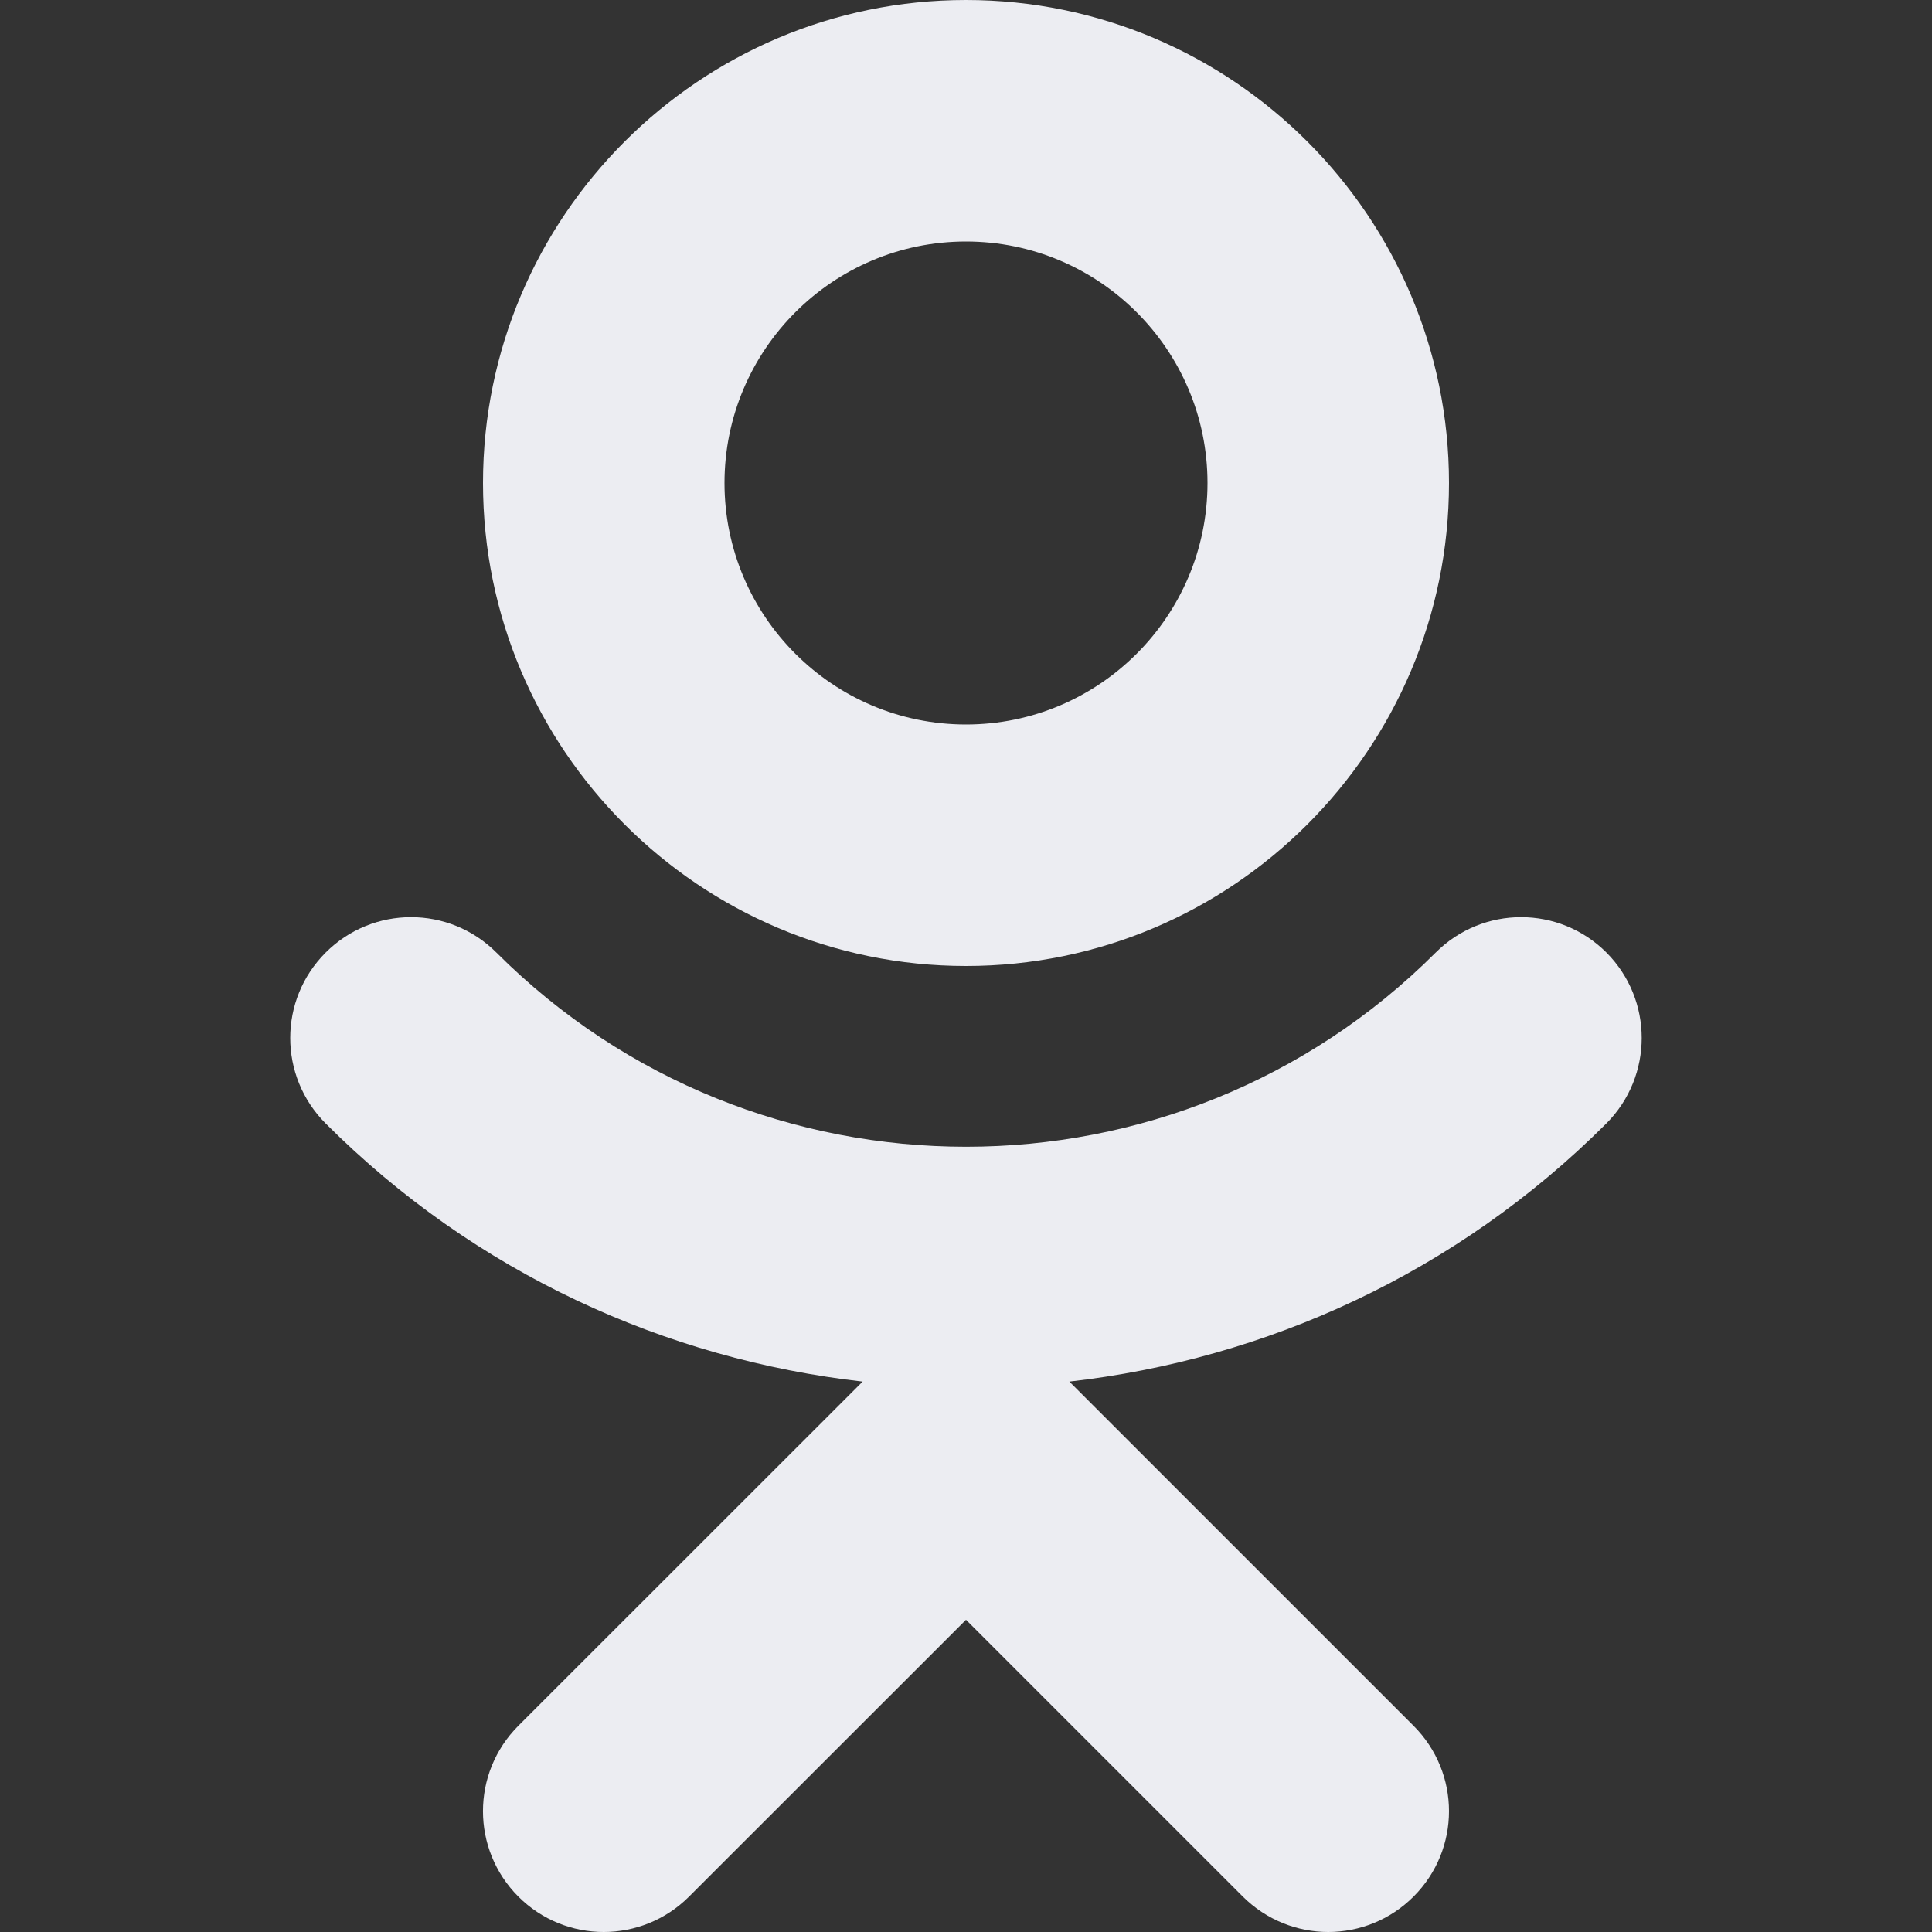 <svg width="18" height="18" viewBox="0 0 18 18" fill="none" xmlns="http://www.w3.org/2000/svg">
<rect x="0" y="0" width="18" height="18" fill="#333333" stroke="none"/>
<g clip-path="url(#clip0)">
<path d="M9 9C11.482 9 13.5 6.982 13.5 4.5C13.5 2.018 11.482 0 9 0C6.518 0 4.5 2.018 4.5 4.5C4.5 6.982 6.518 9 9 9ZM9 2.25C10.241 2.25 11.25 3.259 11.25 4.5C11.25 5.741 10.241 6.75 9 6.75C7.759 6.75 6.75 5.741 6.75 4.5C6.75 3.259 7.759 2.25 9 2.25Z" fill="#ECEDF2"/>
<path d="M14.967 8.875C14.527 8.435 13.816 8.435 13.376 8.875C10.964 11.287 7.038 11.287 4.625 8.875C4.185 8.435 3.474 8.435 3.034 8.875C2.594 9.315 2.594 10.026 3.034 10.467C4.433 11.866 6.208 12.664 8.037 12.872L4.829 16.079C4.39 16.519 4.39 17.23 4.829 17.67C5.269 18.11 5.98 18.11 6.42 17.67L9 15.091L11.579 17.67C11.799 17.889 12.087 18 12.375 18C12.663 18 12.951 17.889 13.17 17.67C13.61 17.23 13.61 16.519 13.17 16.079L9.963 12.872C11.792 12.664 13.566 11.866 14.966 10.467C15.405 10.027 15.405 9.315 14.967 8.875Z" fill="#ECEDF2"/>
</g>
<defs>
<clipPath id="clip0">
<rect width="18" height="18" fill="white"/>
</clipPath>
</defs>
</svg>
